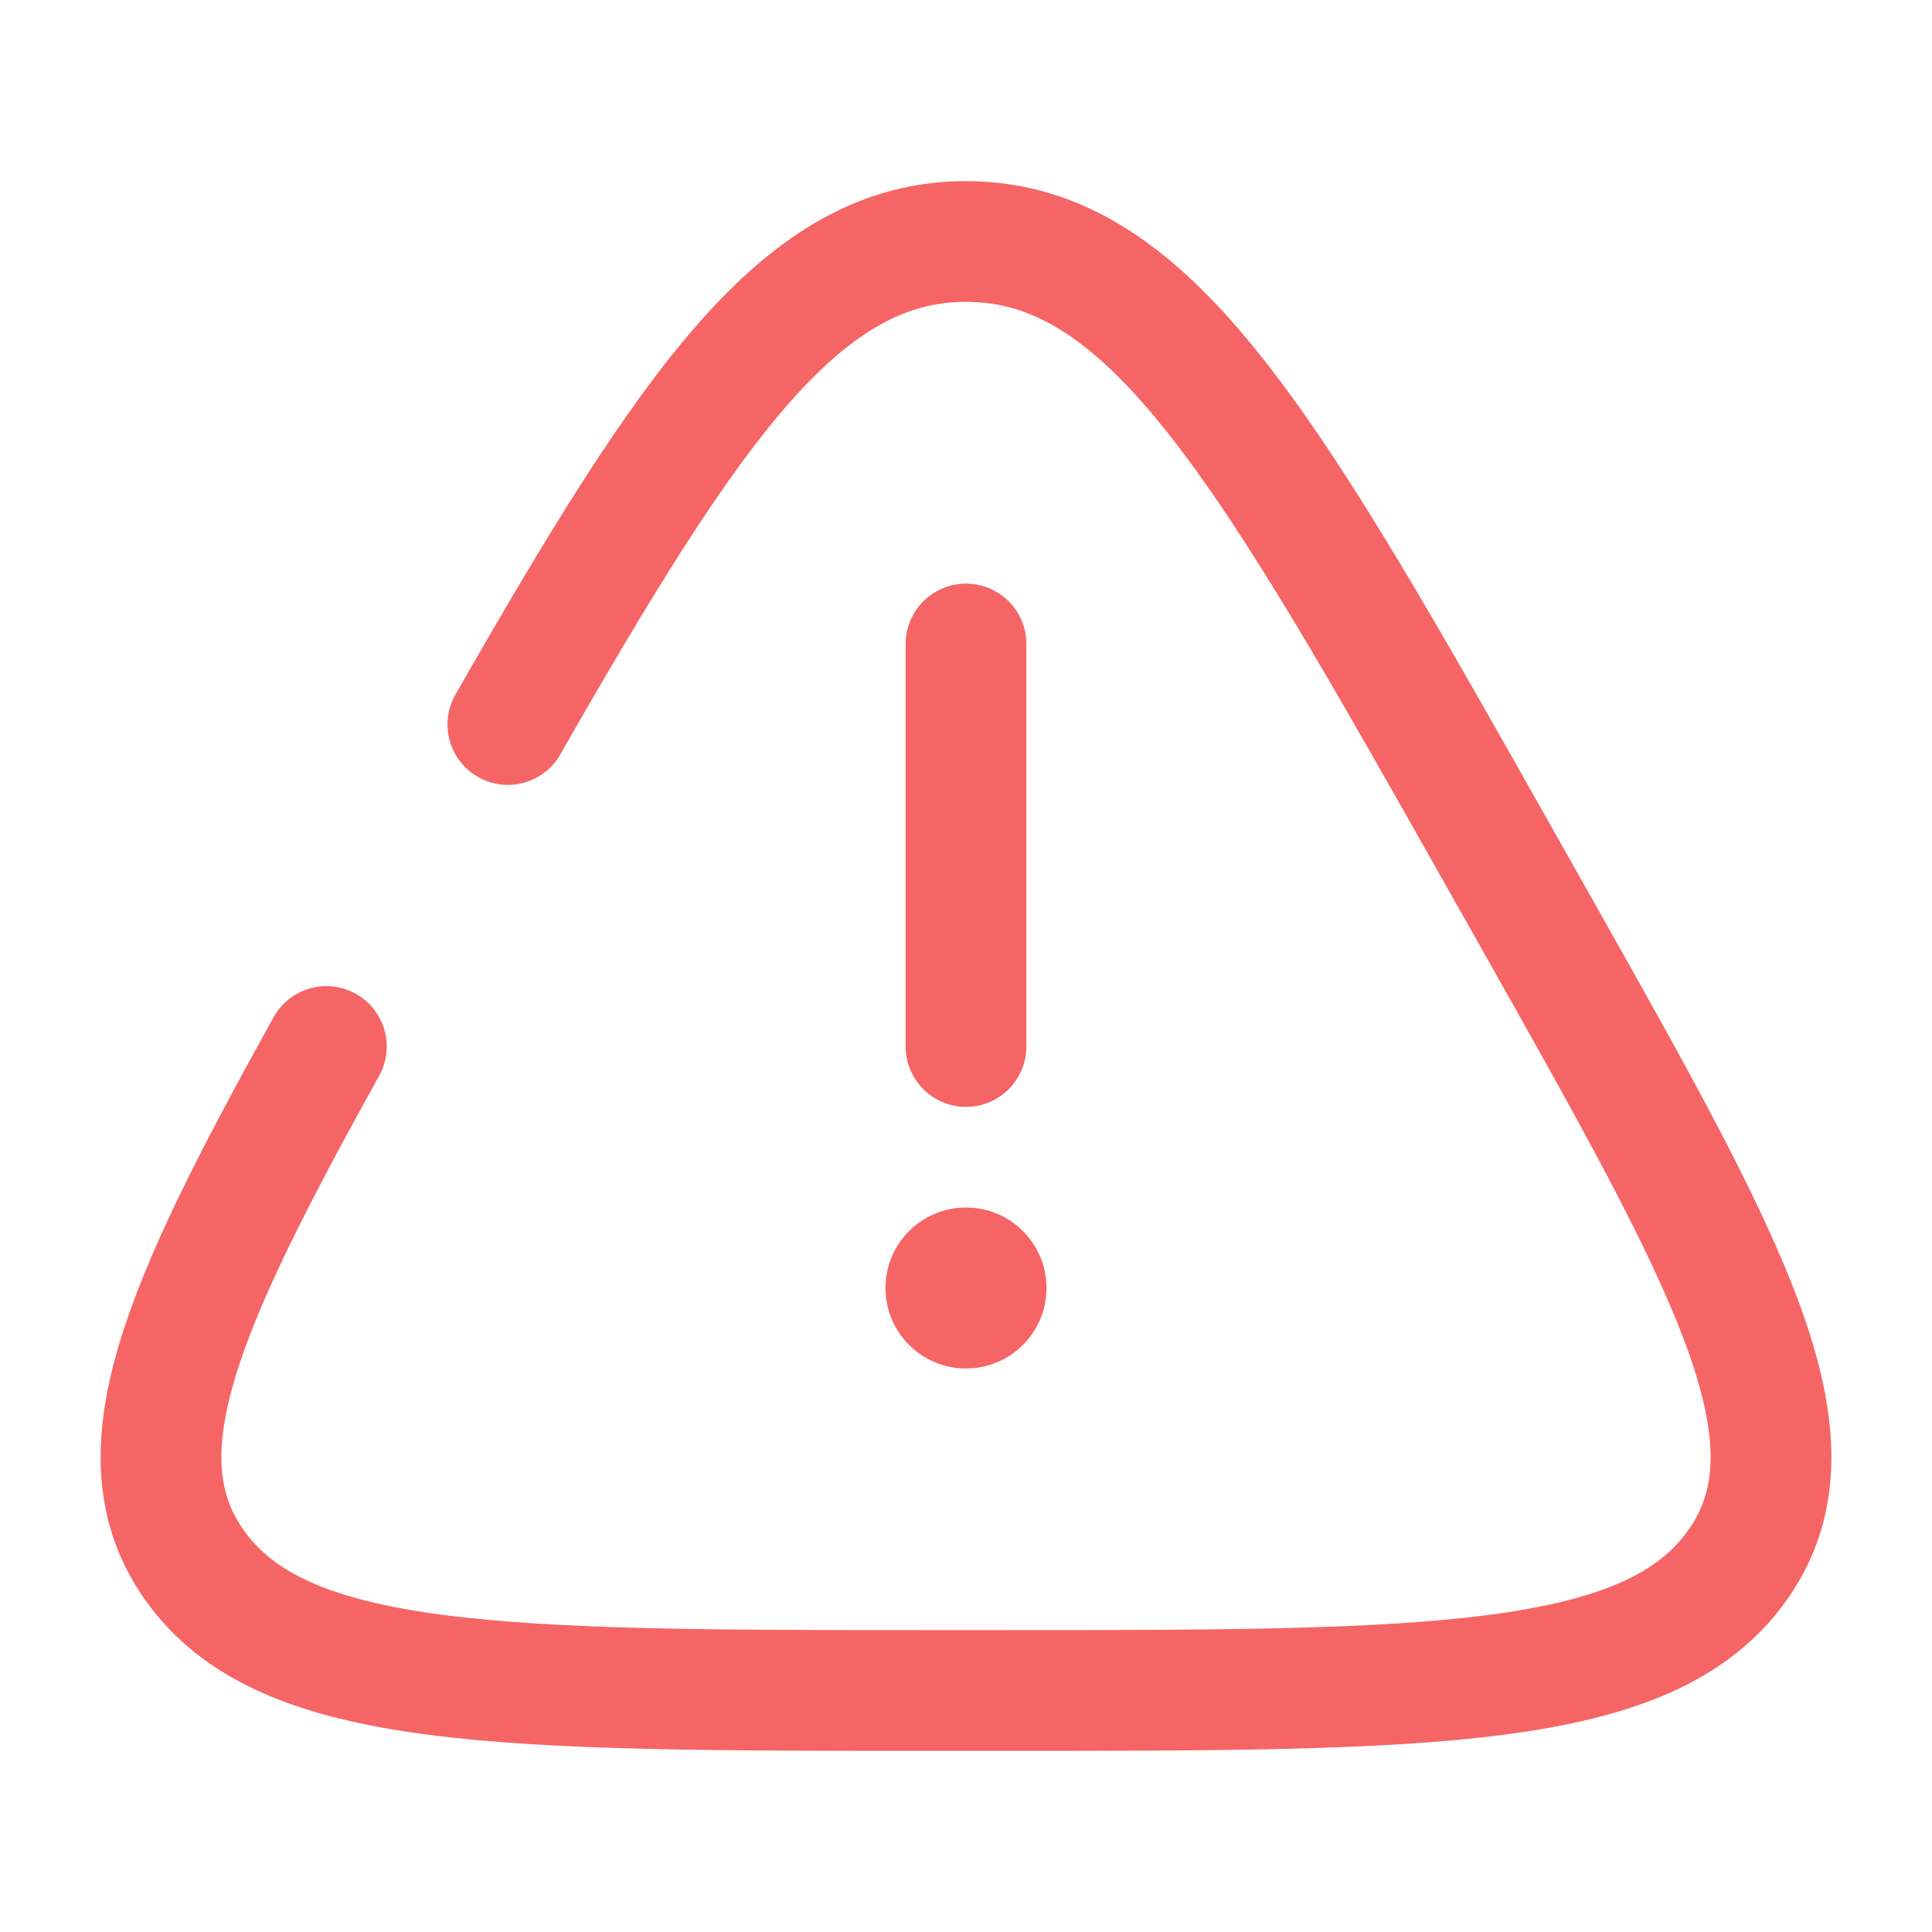 <svg xmlns="http://www.w3.org/2000/svg" width="24" height="24" viewBox="0 0 24 24" fill="none">
<path d="M6.309 9C8.595 5 9.968 3 12 3C14.311 3 15.77 5.587 18.688 10.761L19.052 11.406C21.477 15.706 22.69 17.856 21.594 19.428C20.498 21 17.786 21 12.364 21H11.636C6.214 21 3.502 21 2.406 19.428C1.455 18.064 2.243 16.264 4.054 13" stroke="#F66565" stroke-width="1.5" stroke-linecap="round"/>
<path d="M12 8V13" stroke="#F66565" stroke-width="1.5" stroke-linecap="round"/>
<circle cx="12" cy="16" r="1" fill="#F66565"/>
</svg>